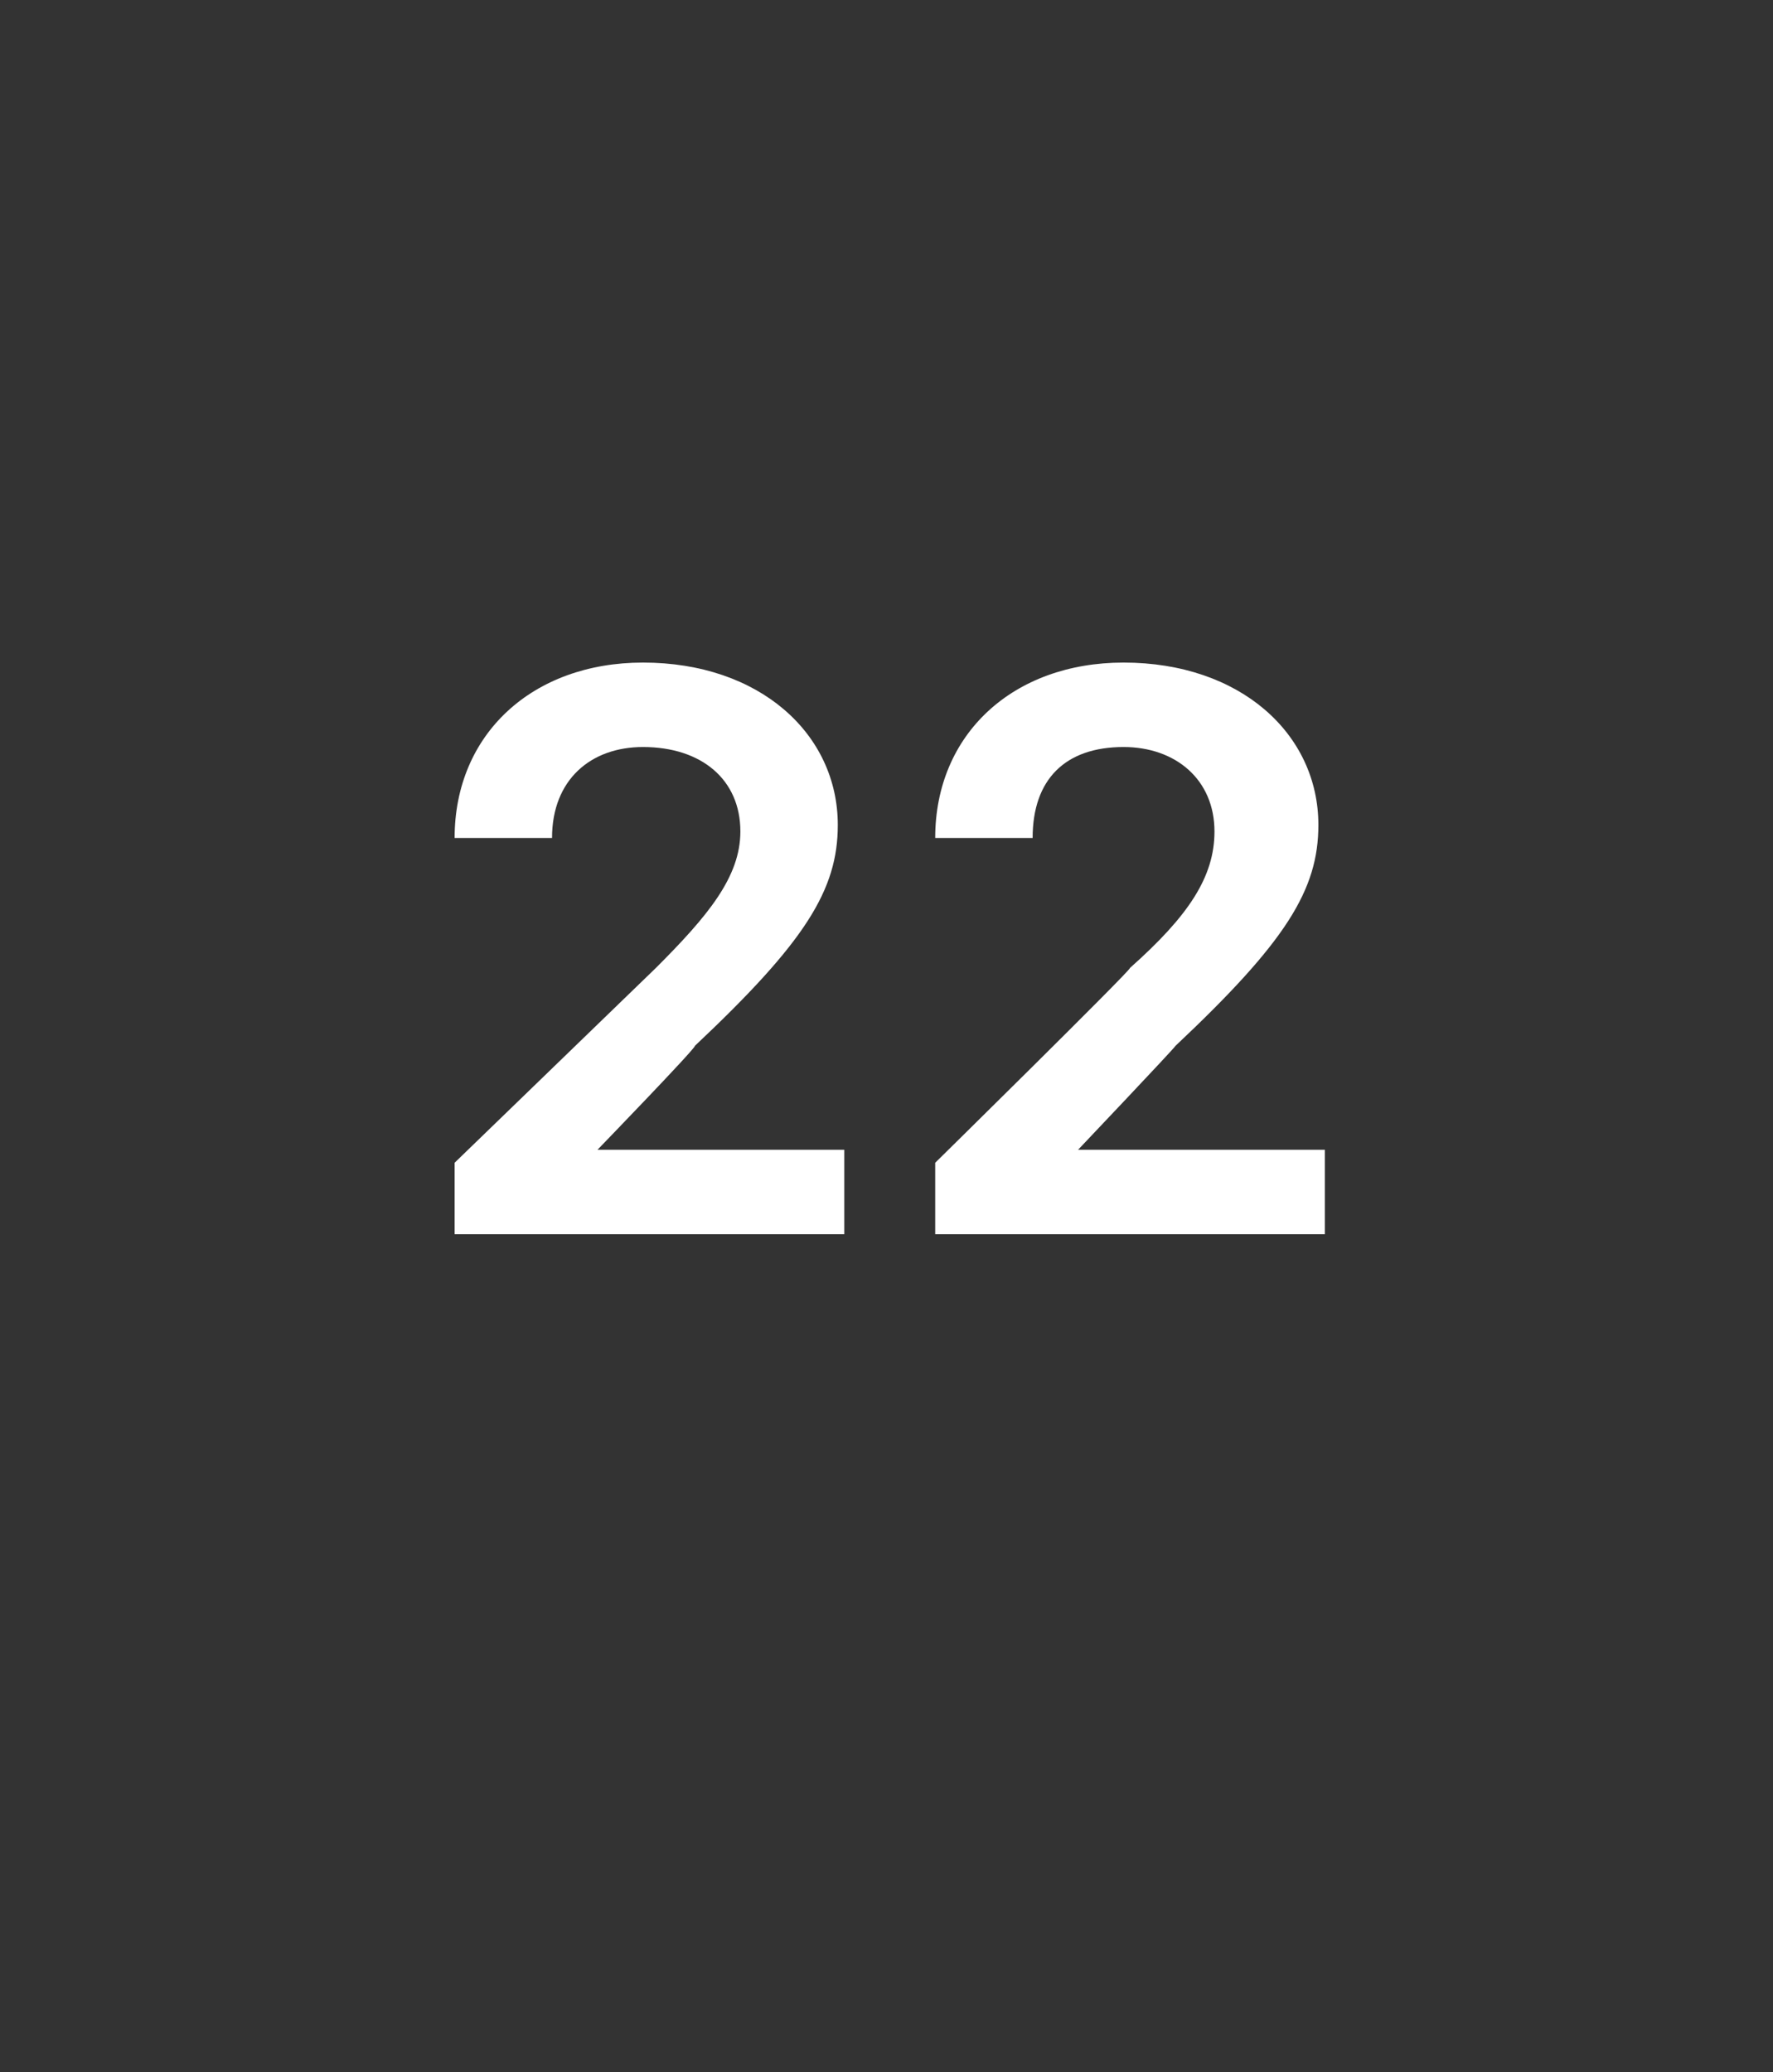 <?xml version="1.0" standalone="no"?><!DOCTYPE svg PUBLIC "-//W3C//DTD SVG 1.1//EN" "http://www.w3.org/Graphics/SVG/1.1/DTD/svg11.dtd"><svg xmlns="http://www.w3.org/2000/svg" version="1.1" width="27.3px" height="31.9px" viewBox="0 -1 27.3 31.9" style="top:-1px"><rect x="0" y="-1" width="27.3" height="31.9" fill="#333333" stroke="none"/><desc>22</desc><defs/><g id="Polygon152311"><path d="m7 16.9l3.1-3c.8-.8 1.3-1.4 1.3-2.1c0-.8-.6-1.3-1.5-1.3c-.8 0-1.4.5-1.4 1.4H7c0-1.6 1.2-2.7 2.9-2.7c1.8 0 3 1.1 3 2.5c0 1-.5 1.8-2.2 3.4c.02.03-1.5 1.6-1.5 1.6h3.8v1.3h-6v-1.1zm7.4 0s3.03-2.98 3-3c.9-.8 1.3-1.4 1.3-2.1c0-.8-.6-1.3-1.4-1.3c-.9 0-1.4.5-1.4 1.4h-1.5c0-1.6 1.2-2.7 2.9-2.7c1.8 0 3 1.1 3 2.5c0 1-.5 1.8-2.2 3.4c-.01.03-1.5 1.6-1.5 1.6h3.8v1.3h-6v-1.1z" stroke="none" fill="#fff"/></g></svg>